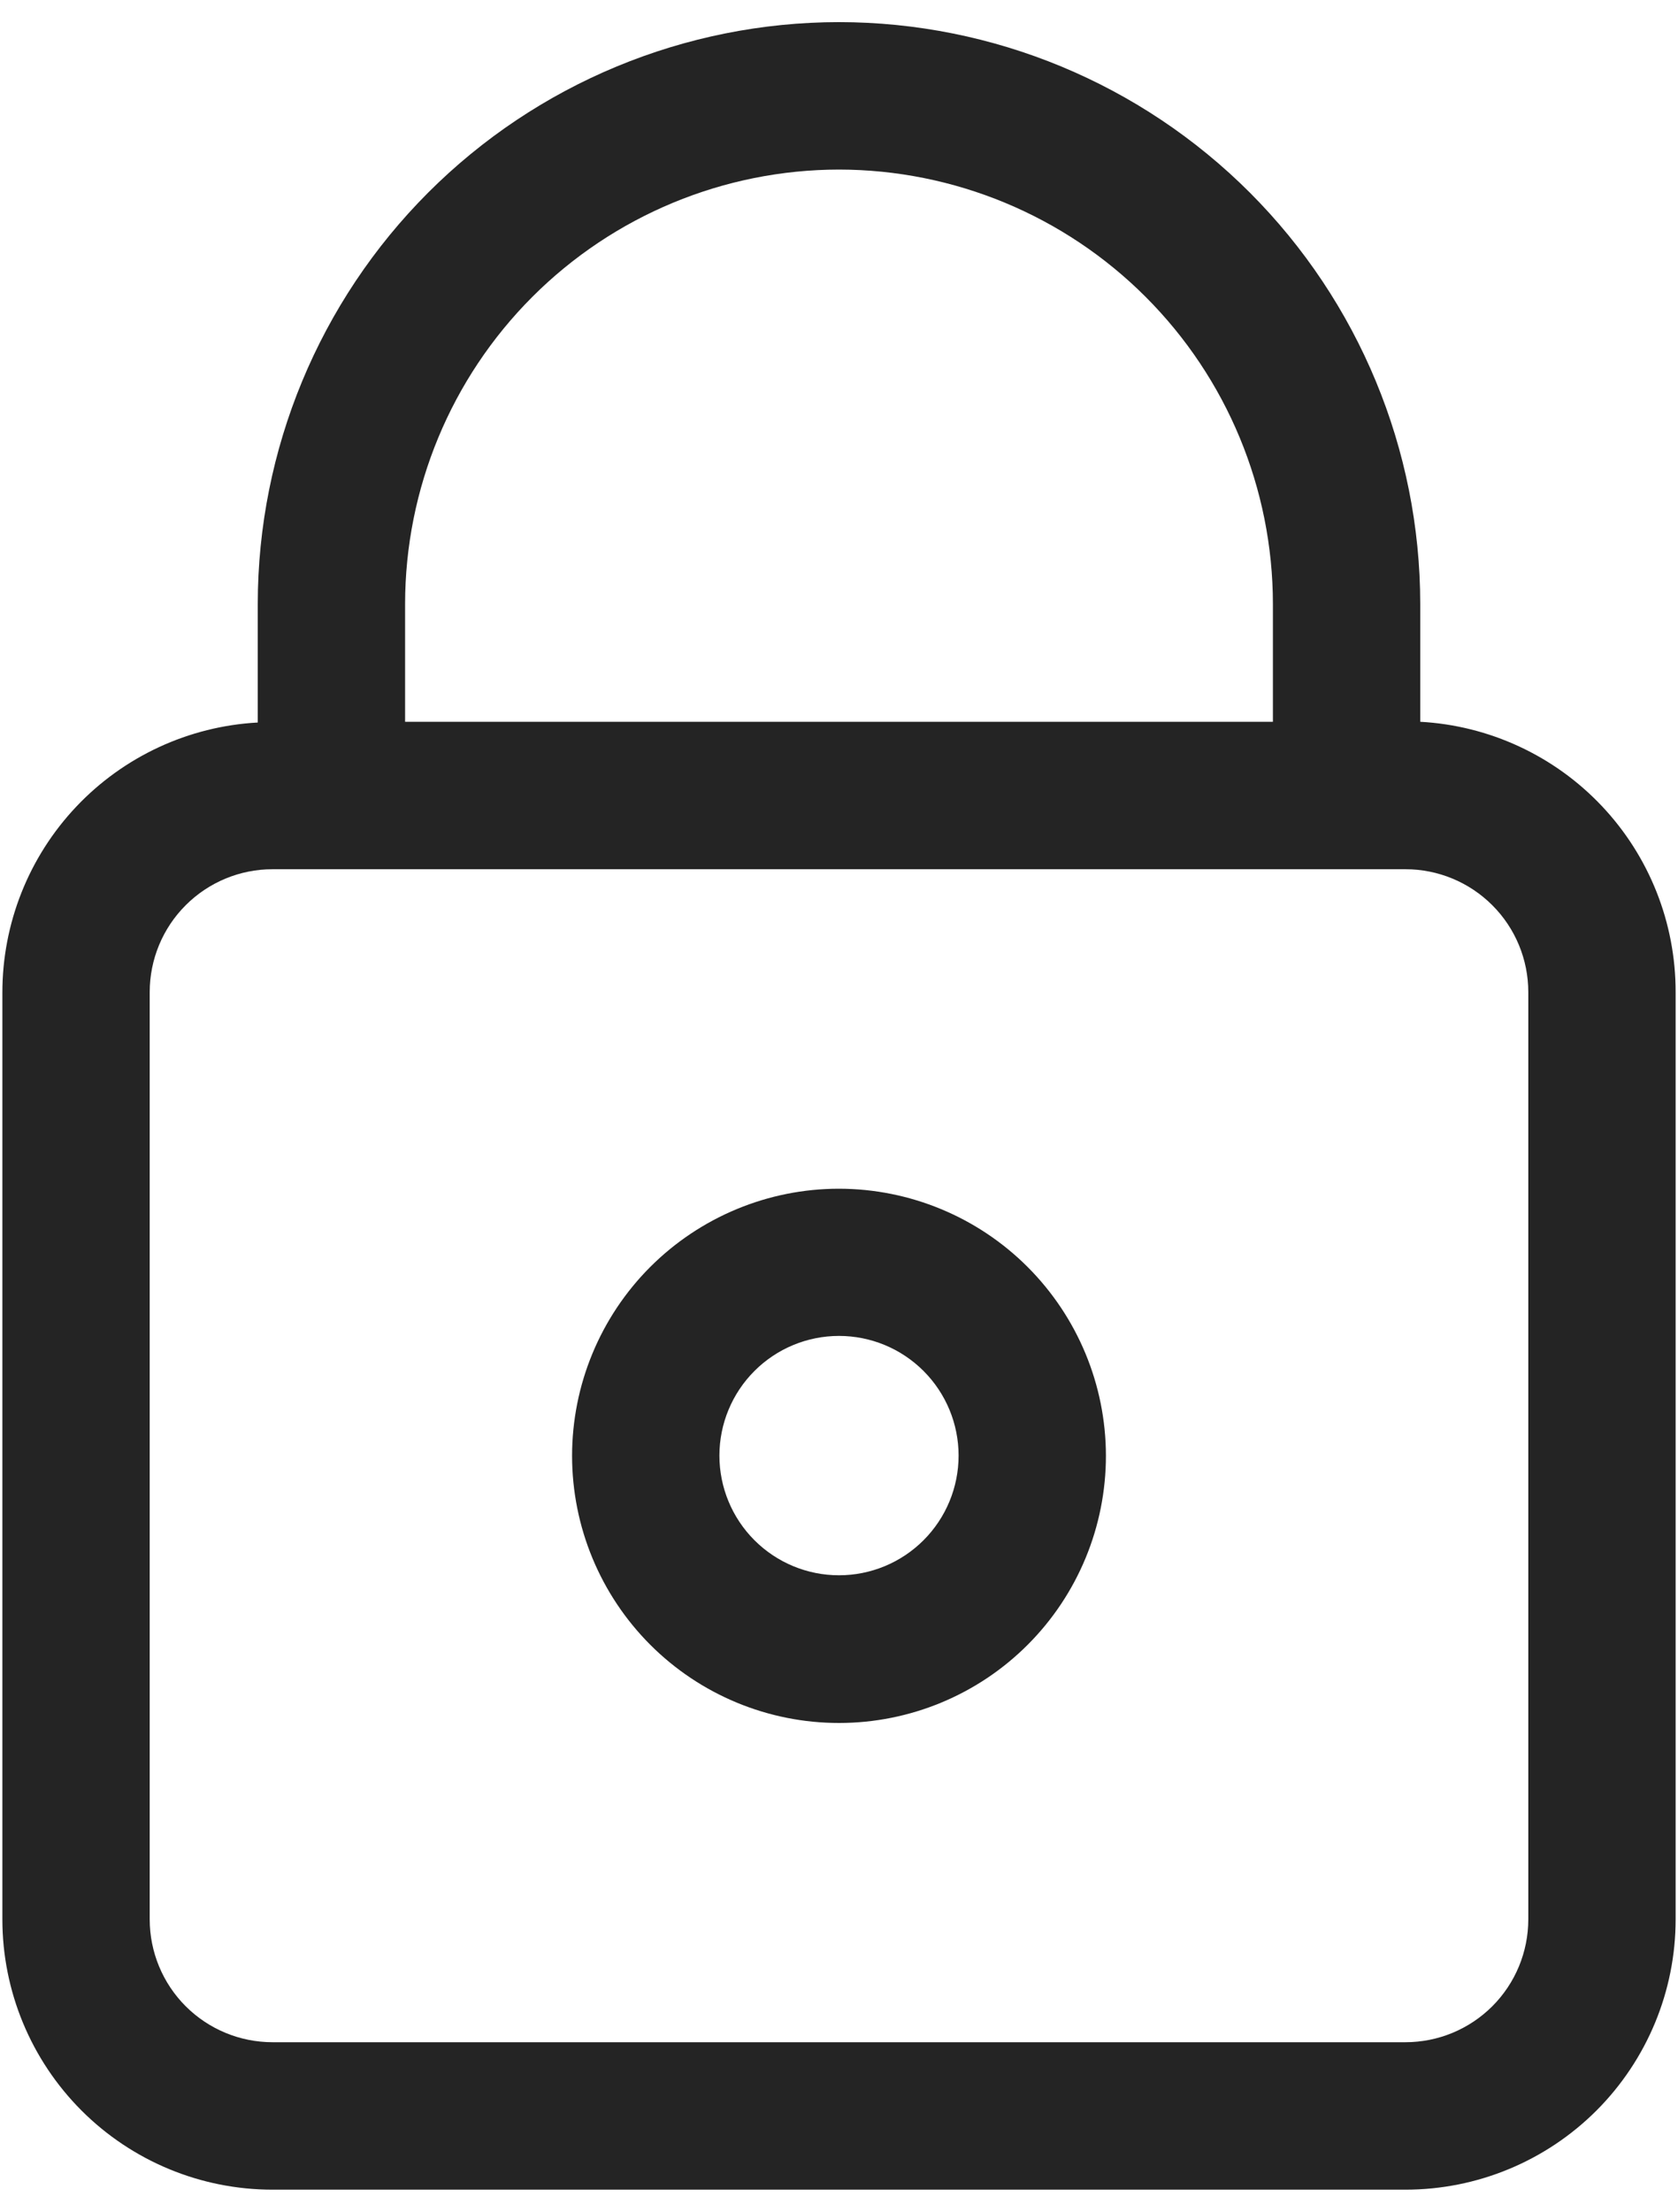 <svg width="41" height="54" viewBox="0 0 41 54" fill="none" xmlns="http://www.w3.org/2000/svg">
<path d="M20.5 0.54C16.734 0.543 13.124 2.04 10.461 4.703C7.799 7.366 6.301 10.976 6.298 14.742V17.64C4.611 17.732 3.023 18.468 1.862 19.696C0.701 20.924 0.056 22.55 0.058 24.24V46.86C0.058 48.611 0.754 50.289 1.991 51.527C3.229 52.765 4.907 53.46 6.658 53.46H34.342C36.093 53.46 37.771 52.764 39.009 51.527C40.246 50.289 40.942 48.611 40.942 46.86V24.222C40.944 22.532 40.299 20.906 39.138 19.678C37.977 18.45 36.389 17.714 34.702 17.622V14.742C34.699 10.976 33.201 7.366 30.539 4.703C27.876 2.04 24.265 0.543 20.5 0.54V0.54ZM20.5 4.14C23.311 4.143 26.006 5.261 27.993 7.249C29.981 9.237 31.099 11.931 31.102 14.742V17.622H9.898V14.742C9.901 11.931 11.019 9.237 13.006 7.249C14.994 5.261 17.689 4.143 20.5 4.14H20.5ZM37.342 24.222V46.86C37.342 47.656 37.026 48.419 36.463 48.982C35.9 49.544 35.137 49.86 34.342 49.86H6.658C5.863 49.86 5.1 49.544 4.537 48.982C3.974 48.419 3.658 47.656 3.658 46.86V24.222C3.658 23.426 3.974 22.663 4.537 22.101C5.1 21.538 5.863 21.222 6.658 21.222H34.342C35.137 21.222 35.9 21.538 36.463 22.101C37.026 22.663 37.342 23.426 37.342 24.222Z" fill="#242424"/>
<path d="M20.5 29.022C18.77 29.022 17.111 29.71 15.887 30.933C14.664 32.157 13.978 33.816 13.978 35.546C13.979 37.276 14.667 38.935 15.89 40.158C17.114 41.381 18.774 42.067 20.504 42.066C22.234 42.065 23.893 41.377 25.115 40.152C26.337 38.928 27.023 37.268 27.022 35.538C27.019 33.81 26.33 32.154 25.108 30.932C23.886 29.711 22.228 29.024 20.5 29.022V29.022ZM20.5 38.46C19.725 38.46 18.982 38.152 18.434 37.604C17.886 37.056 17.578 36.313 17.578 35.538C17.578 34.763 17.886 34.02 18.434 33.472C18.982 32.924 19.725 32.616 20.5 32.616C21.275 32.616 22.018 32.924 22.566 33.472C23.114 34.02 23.422 34.763 23.422 35.538C23.422 36.313 23.114 37.056 22.566 37.604C22.018 38.152 21.275 38.46 20.5 38.46Z" fill="#242424"/>
</svg>
